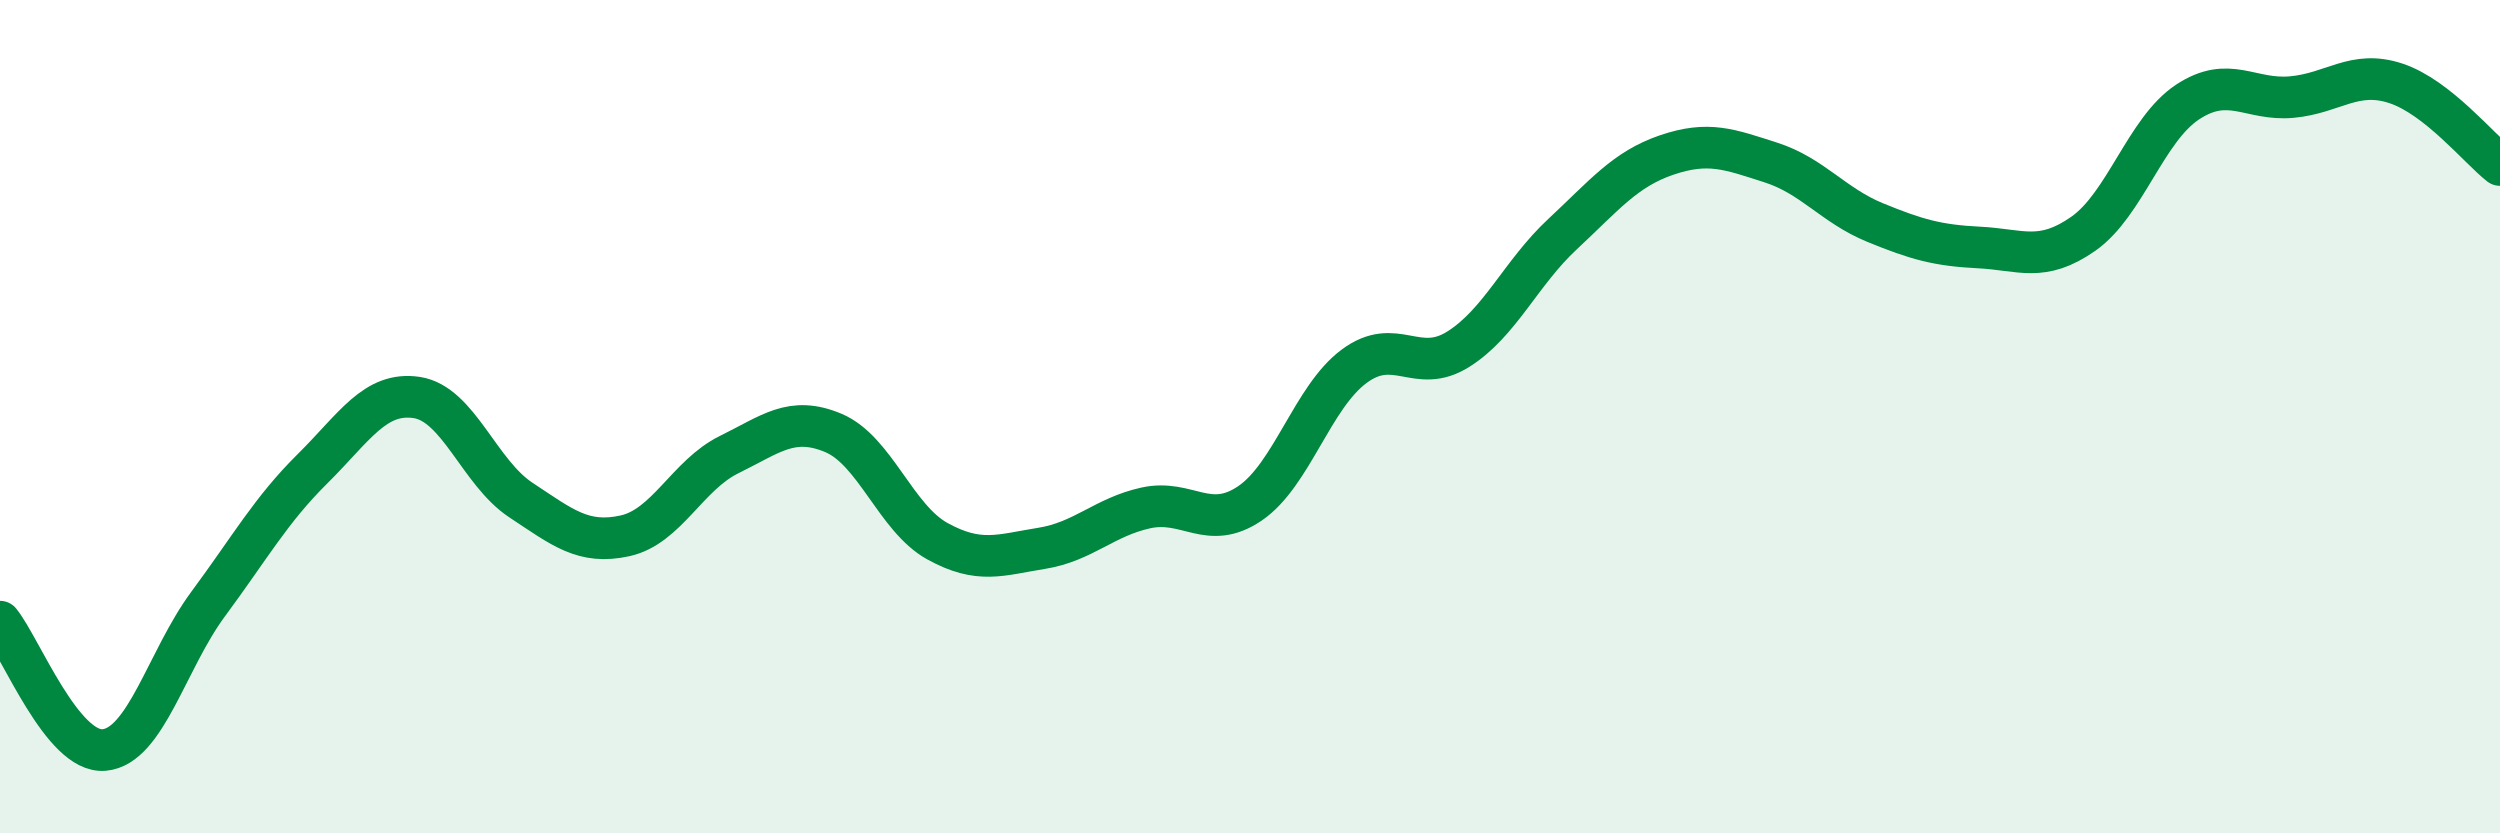 
    <svg width="60" height="20" viewBox="0 0 60 20" xmlns="http://www.w3.org/2000/svg">
      <path
        d="M 0,14.92 C 0.5,15.54 1.5,18.09 2.5,18 C 3.5,17.91 4,15.84 5,14.49 C 6,13.14 6.5,12.24 7.5,11.25 C 8.5,10.26 9,9.39 10,9.54 C 11,9.69 11.5,11.34 12.5,12 C 13.5,12.66 14,13.08 15,12.86 C 16,12.64 16.5,11.4 17.5,10.91 C 18.5,10.42 19,9.97 20,10.39 C 21,10.81 21.5,12.44 22.5,12.99 C 23.5,13.54 24,13.32 25,13.16 C 26,13 26.5,12.41 27.5,12.19 C 28.5,11.97 29,12.76 30,12.08 C 31,11.4 31.5,9.53 32.5,8.79 C 33.5,8.05 34,9.01 35,8.38 C 36,7.75 36.5,6.55 37.5,5.62 C 38.5,4.69 39,4.06 40,3.72 C 41,3.38 41.5,3.58 42.5,3.9 C 43.5,4.22 44,4.93 45,5.34 C 46,5.75 46.5,5.89 47.5,5.94 C 48.5,5.99 49,6.31 50,5.61 C 51,4.91 51.5,3.11 52.5,2.45 C 53.5,1.79 54,2.42 55,2.33 C 56,2.24 56.5,1.67 57.5,2 C 58.5,2.33 59.5,3.57 60,3.96L60 20L0 20Z"
        fill="#008740"
        opacity="0.1"
        stroke-linecap="round"
        stroke-linejoin="round"
      />
      <path
        d="M 0,14.92 C 0.5,15.54 1.5,18.09 2.5,18 C 3.5,17.91 4,15.84 5,14.49 C 6,13.14 6.5,12.24 7.5,11.25 C 8.5,10.26 9,9.39 10,9.54 C 11,9.69 11.5,11.34 12.5,12 C 13.5,12.66 14,13.08 15,12.86 C 16,12.64 16.5,11.4 17.5,10.91 C 18.5,10.42 19,9.97 20,10.39 C 21,10.81 21.5,12.44 22.5,12.99 C 23.5,13.54 24,13.32 25,13.16 C 26,13 26.5,12.41 27.5,12.19 C 28.5,11.97 29,12.76 30,12.08 C 31,11.4 31.5,9.53 32.5,8.79 C 33.5,8.05 34,9.01 35,8.38 C 36,7.75 36.5,6.55 37.5,5.62 C 38.5,4.69 39,4.06 40,3.72 C 41,3.38 41.5,3.58 42.5,3.9 C 43.5,4.22 44,4.93 45,5.34 C 46,5.75 46.5,5.89 47.5,5.94 C 48.5,5.99 49,6.31 50,5.61 C 51,4.91 51.5,3.11 52.5,2.45 C 53.5,1.79 54,2.42 55,2.33 C 56,2.24 56.5,1.67 57.5,2 C 58.5,2.33 59.5,3.57 60,3.96"
        stroke="#008740"
        stroke-width="1"
        fill="none"
        stroke-linecap="round"
        stroke-linejoin="round"
      />
    </svg>
  